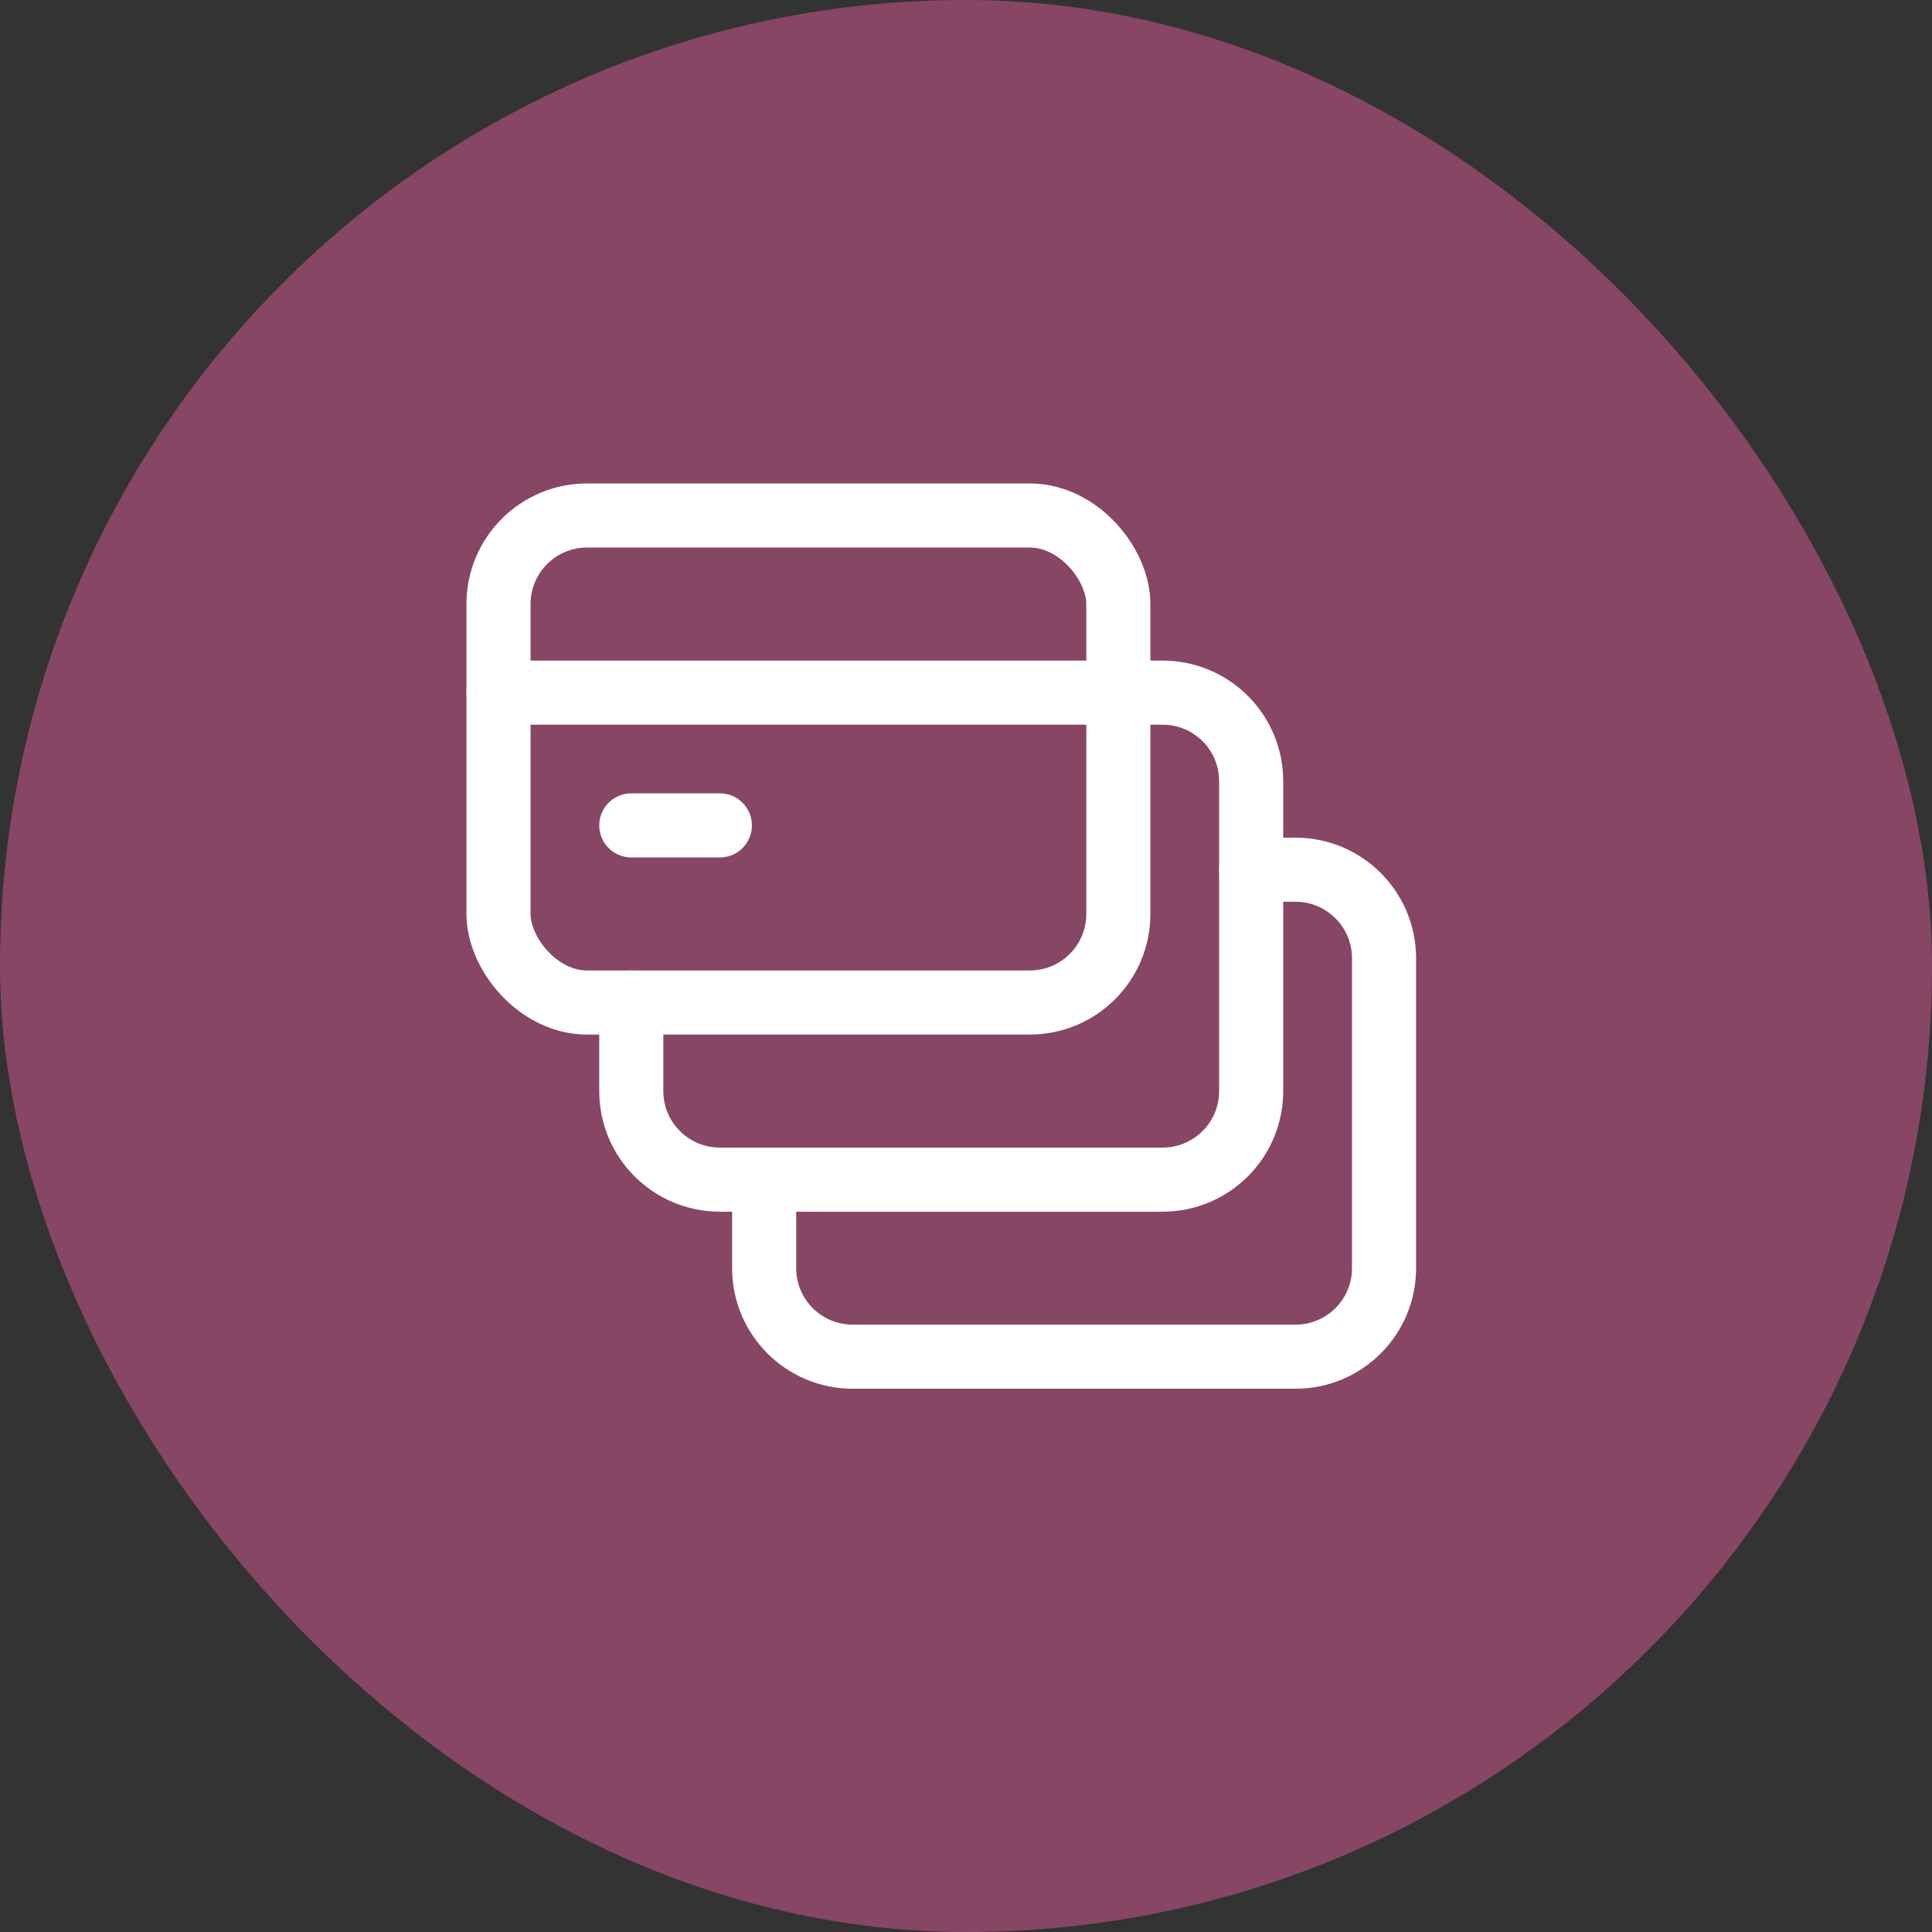 <svg width="40" height="40" viewBox="0 0 40 40" fill="none" xmlns="http://www.w3.org/2000/svg">
<rect x="0" y="0" width="40" height="40" fill="#333333" stroke="none"/>
<rect width="40" height="40" rx="20" fill="#874664"/>
<path d="M25.905 18.006H26.821C27.834 18.006 28.655 18.827 28.655 19.839V26.256C28.655 27.269 27.834 28.089 26.821 28.089H17.655C16.642 28.089 15.821 27.269 15.821 26.256V24.423" stroke="white" stroke-width="1.327" stroke-linecap="round" stroke-linejoin="round"/>
<path d="M23.154 14.34H24.07C25.083 14.34 25.904 15.16 25.904 16.173V22.59C25.904 23.602 25.083 24.423 24.07 24.423H14.904C13.891 24.423 13.07 23.602 13.07 22.59V20.756" stroke="white" stroke-width="1.327" stroke-linecap="round" stroke-linejoin="round"/>
<rect x="10.321" y="10.673" width="12.833" height="10.083" rx="1.833" stroke="white" stroke-width="1.327" stroke-linecap="round" stroke-linejoin="round"/>
<path d="M23.154 14.34H10.321" stroke="white" stroke-width="1.327" stroke-linecap="round" stroke-linejoin="round"/>
<path d="M14.904 17.089H13.07" stroke="white" stroke-width="1.327" stroke-linecap="round" stroke-linejoin="round"/>
</svg>
